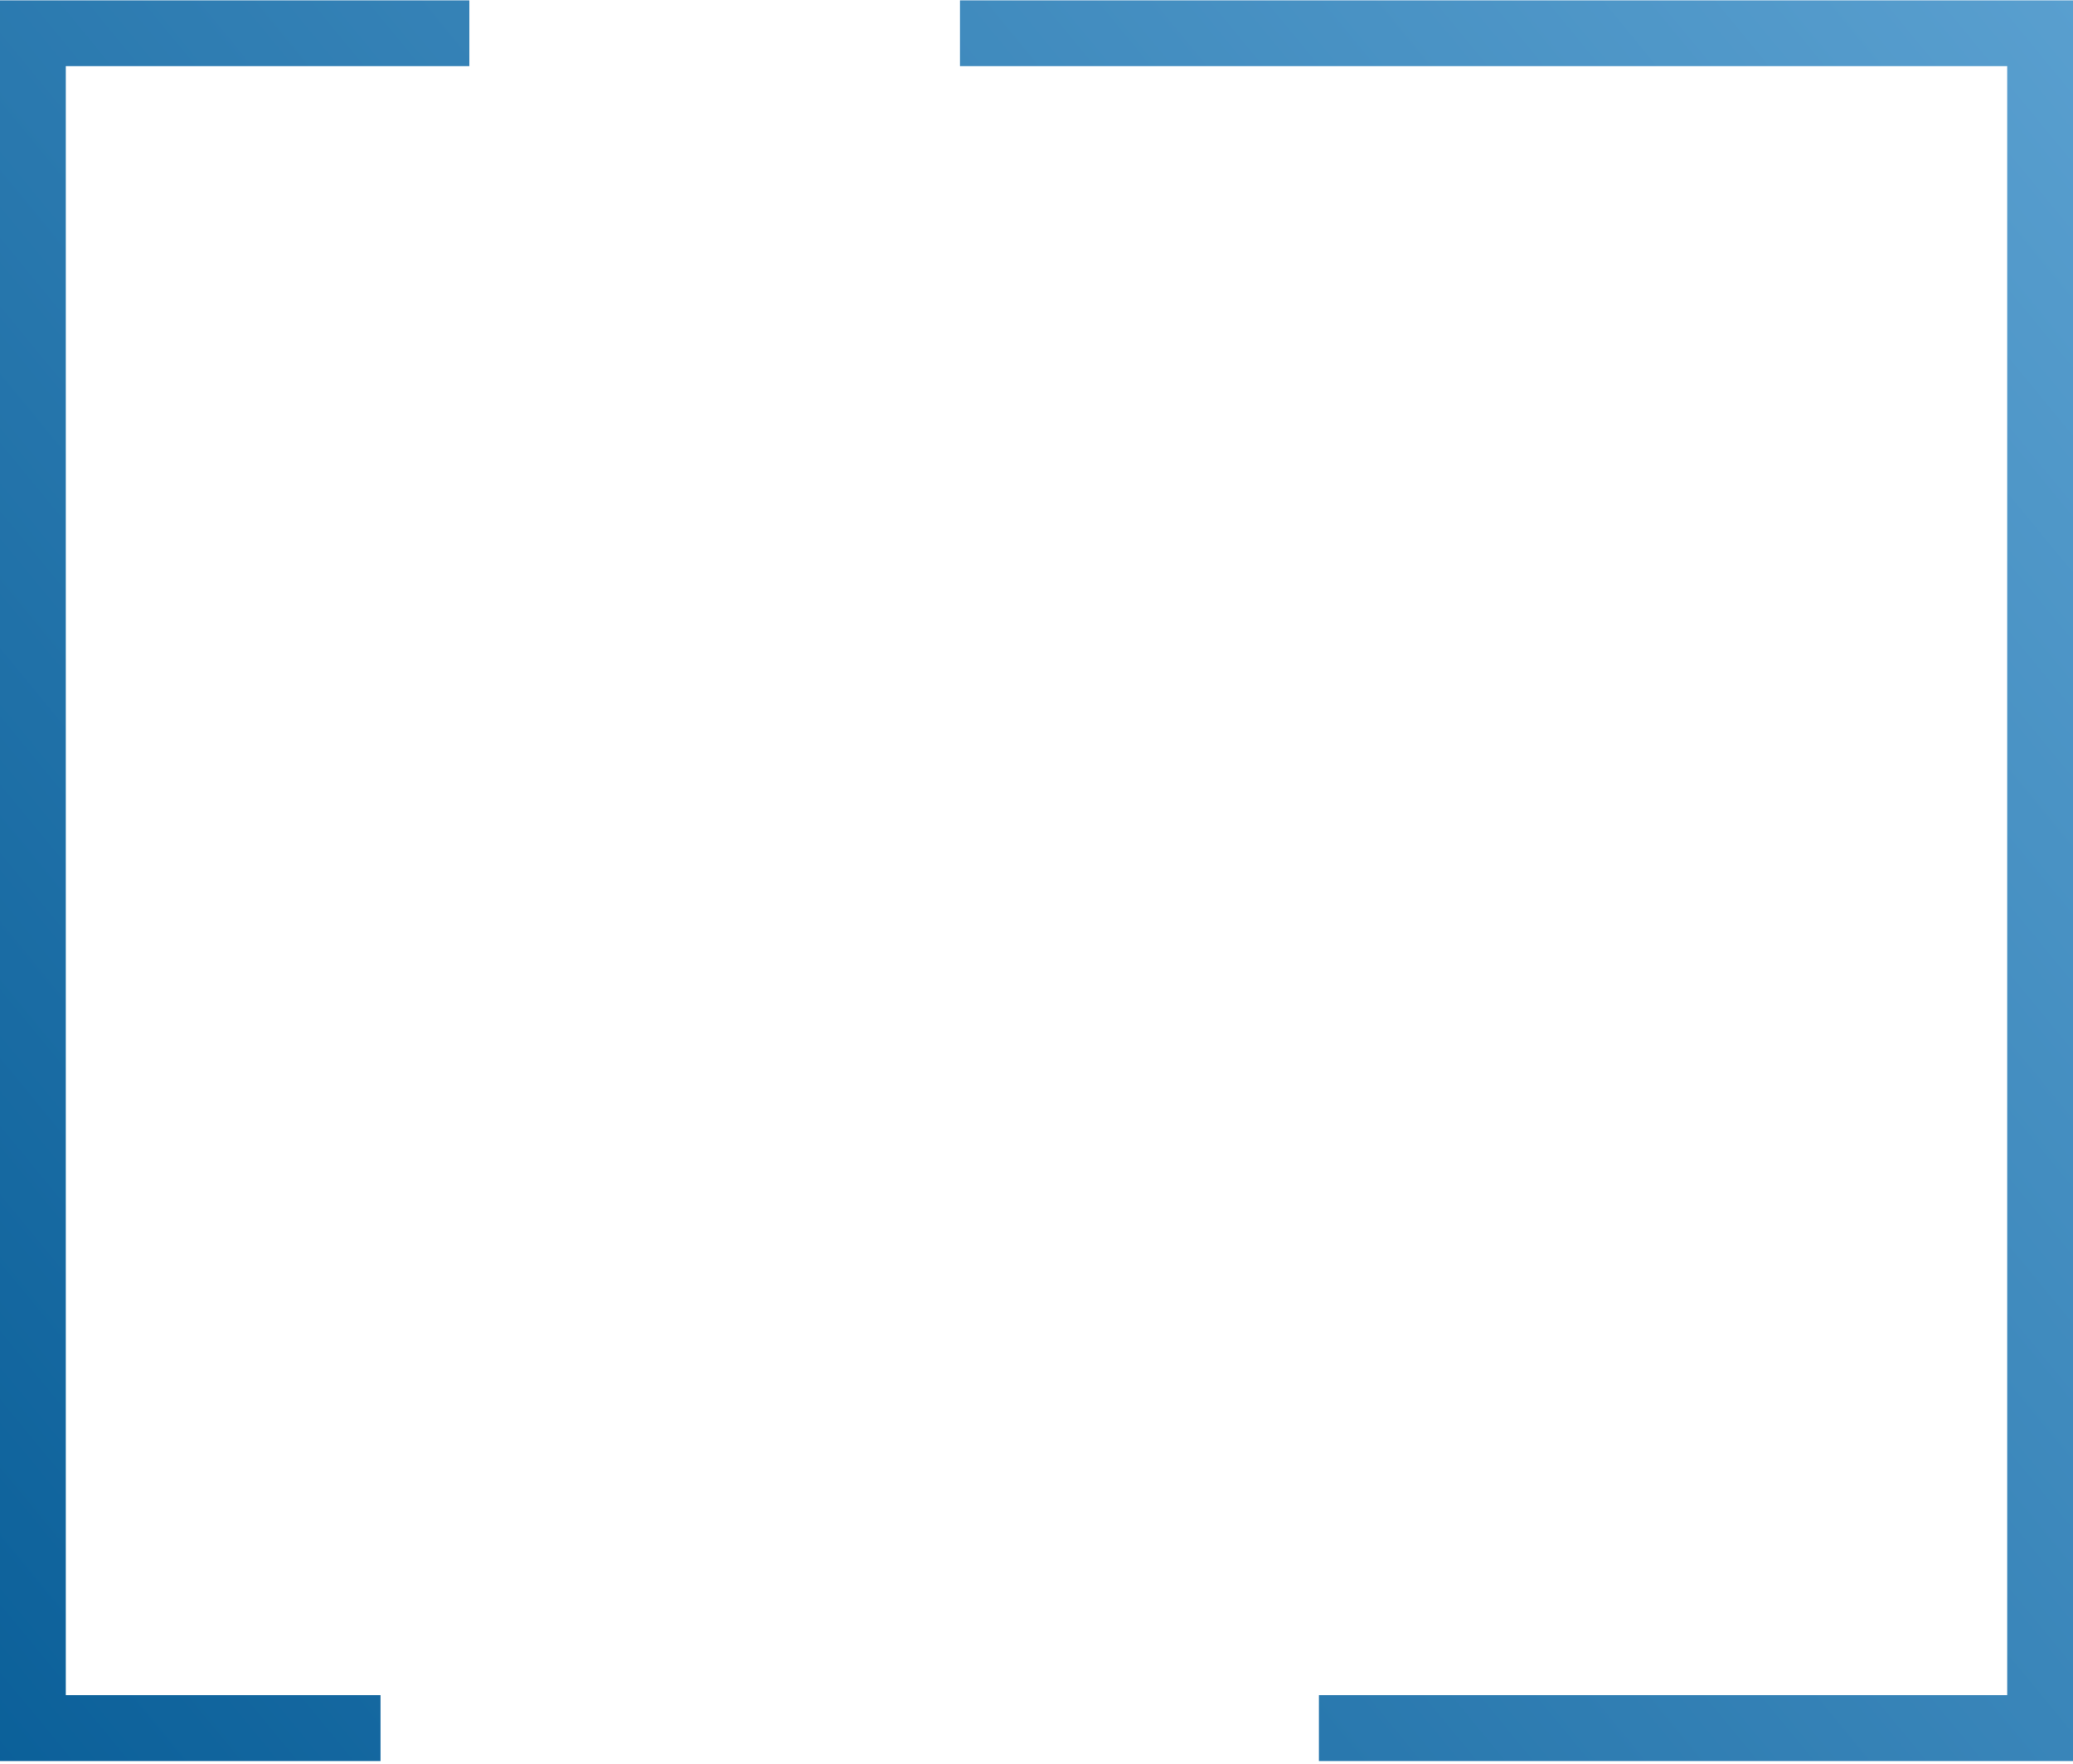 <svg width="630" height="536" viewBox="0 0 630 536" fill="none" xmlns="http://www.w3.org/2000/svg">
<path fill-rule="evenodd" clip-rule="evenodd" d="M142.653 0.103H20H0V20.102V515.103V535.103H20H115.634V515.103H20V20.102H142.653V0.103ZM291.759 20.102H610V515.103H400.836V535.103H610H630V515.103V20.102V0.103H610H291.759V20.102Z" fill="url(#paint0_linear_39_147)"/>
<defs>
<linearGradient id="paint0_linear_39_147" x1="632" y1="-9.46104e-06" x2="-101.21" y2="603.006" gradientUnits="userSpaceOnUse">
<stop stop-color="#599FCF"/>
<stop offset="1" stop-color="#005792"/>
</linearGradient>
</defs>
</svg>
